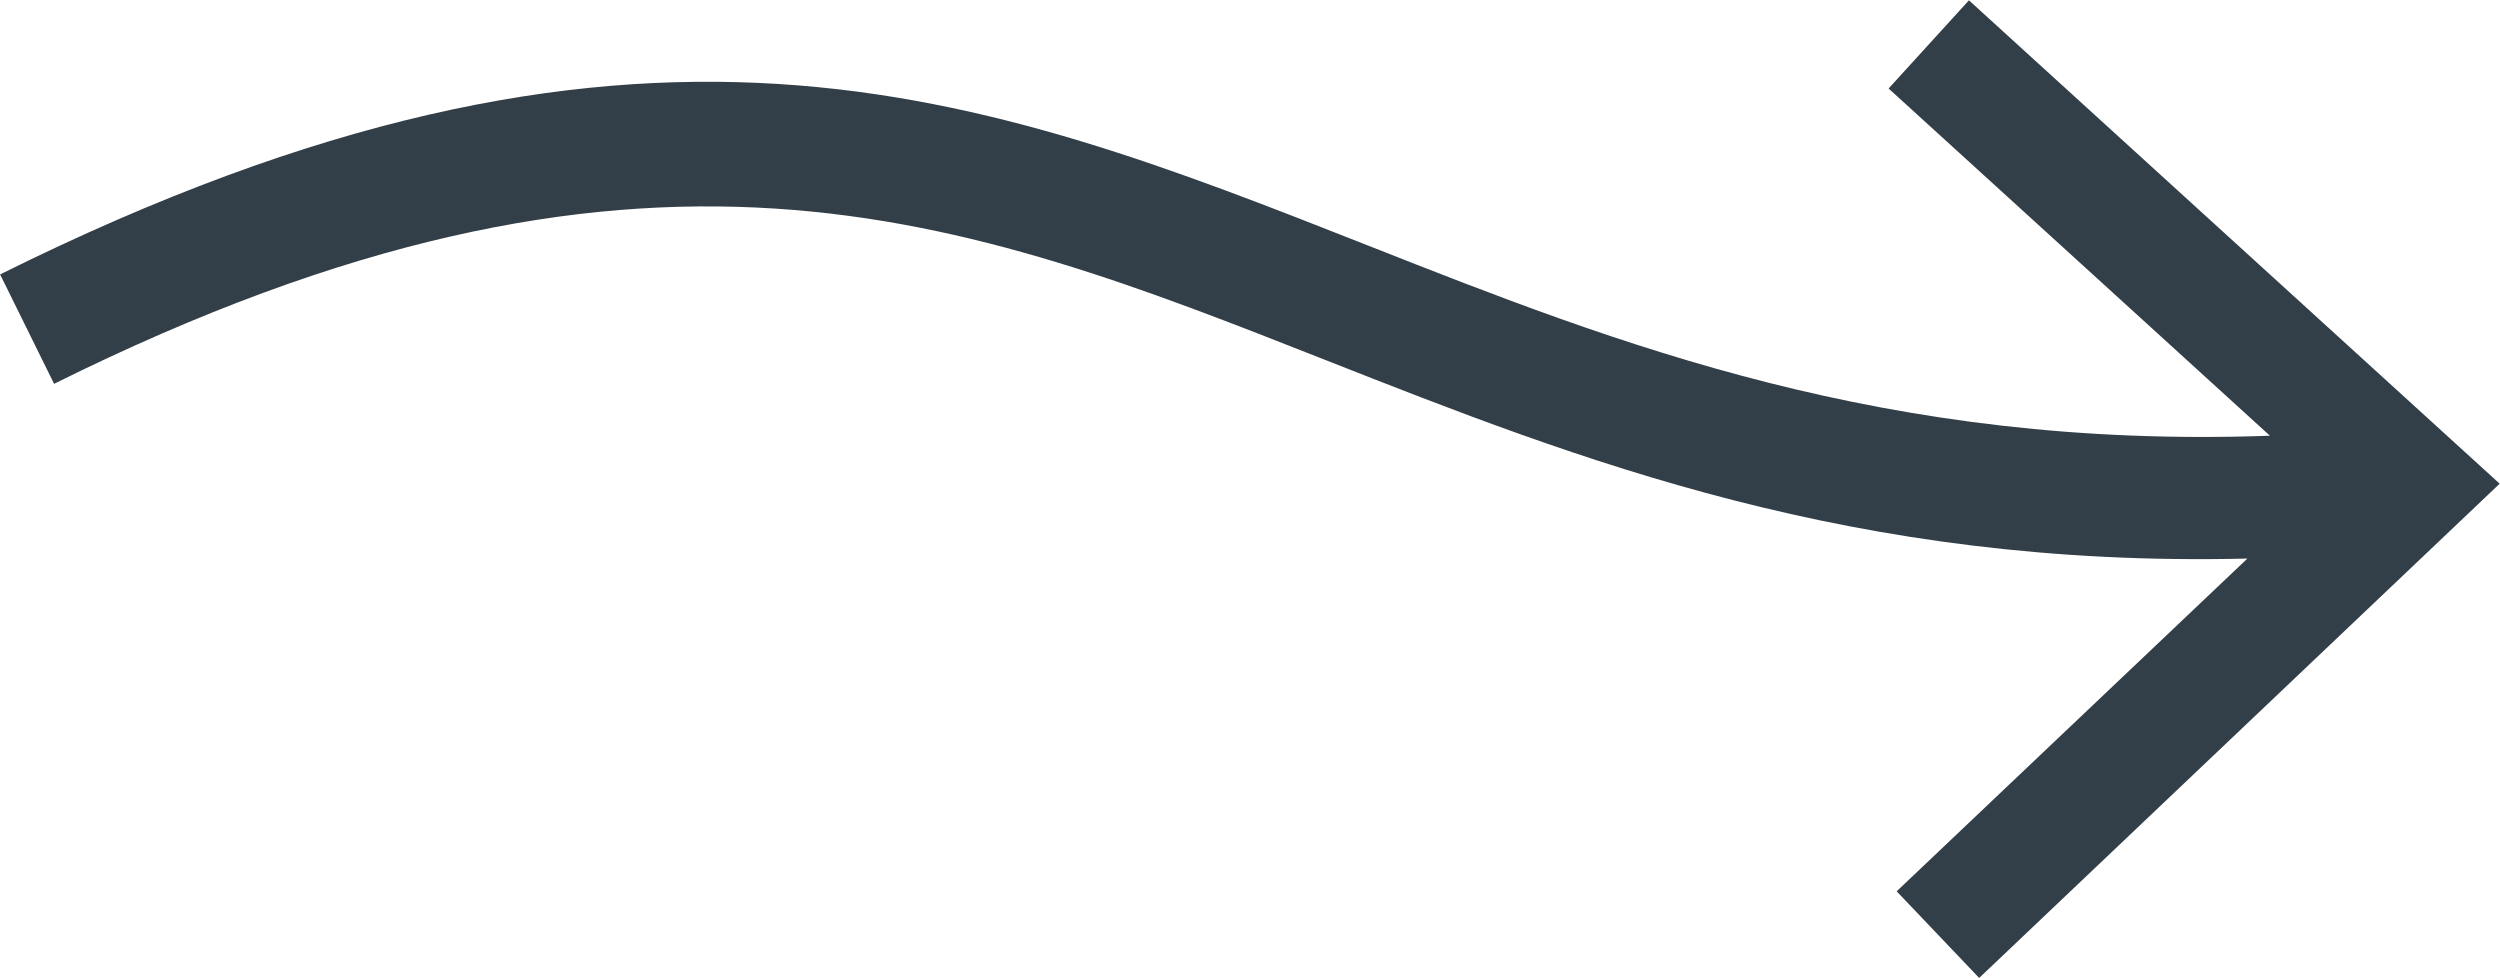 <?xml version="1.0" encoding="UTF-8"?> <svg xmlns="http://www.w3.org/2000/svg" width="38.64" height="15.112" viewBox="0 0 120.88 47.28" shape-rendering="geometricPrecision" text-rendering="geometricPrecision" image-rendering="optimizeQuality" fill-rule="evenodd" clip-rule="evenodd"> <path d="M95.22 0l-3.9 4.28 18.44 16.79c-18.57.67-31.55-4.44-43.57-9.18C47.42 4.49 30.83-2.05 0 13.27l2.61 5.29C31.1 4.41 46.56 10.5 64.04 17.39c12.31 4.85 25.57 10.08 44.63 9.62L91.71 43.1l3.99 4.19 25.17-23.9L95.21.02z" fill="#333f48" fill-rule="nonzero"></path> </svg> 
